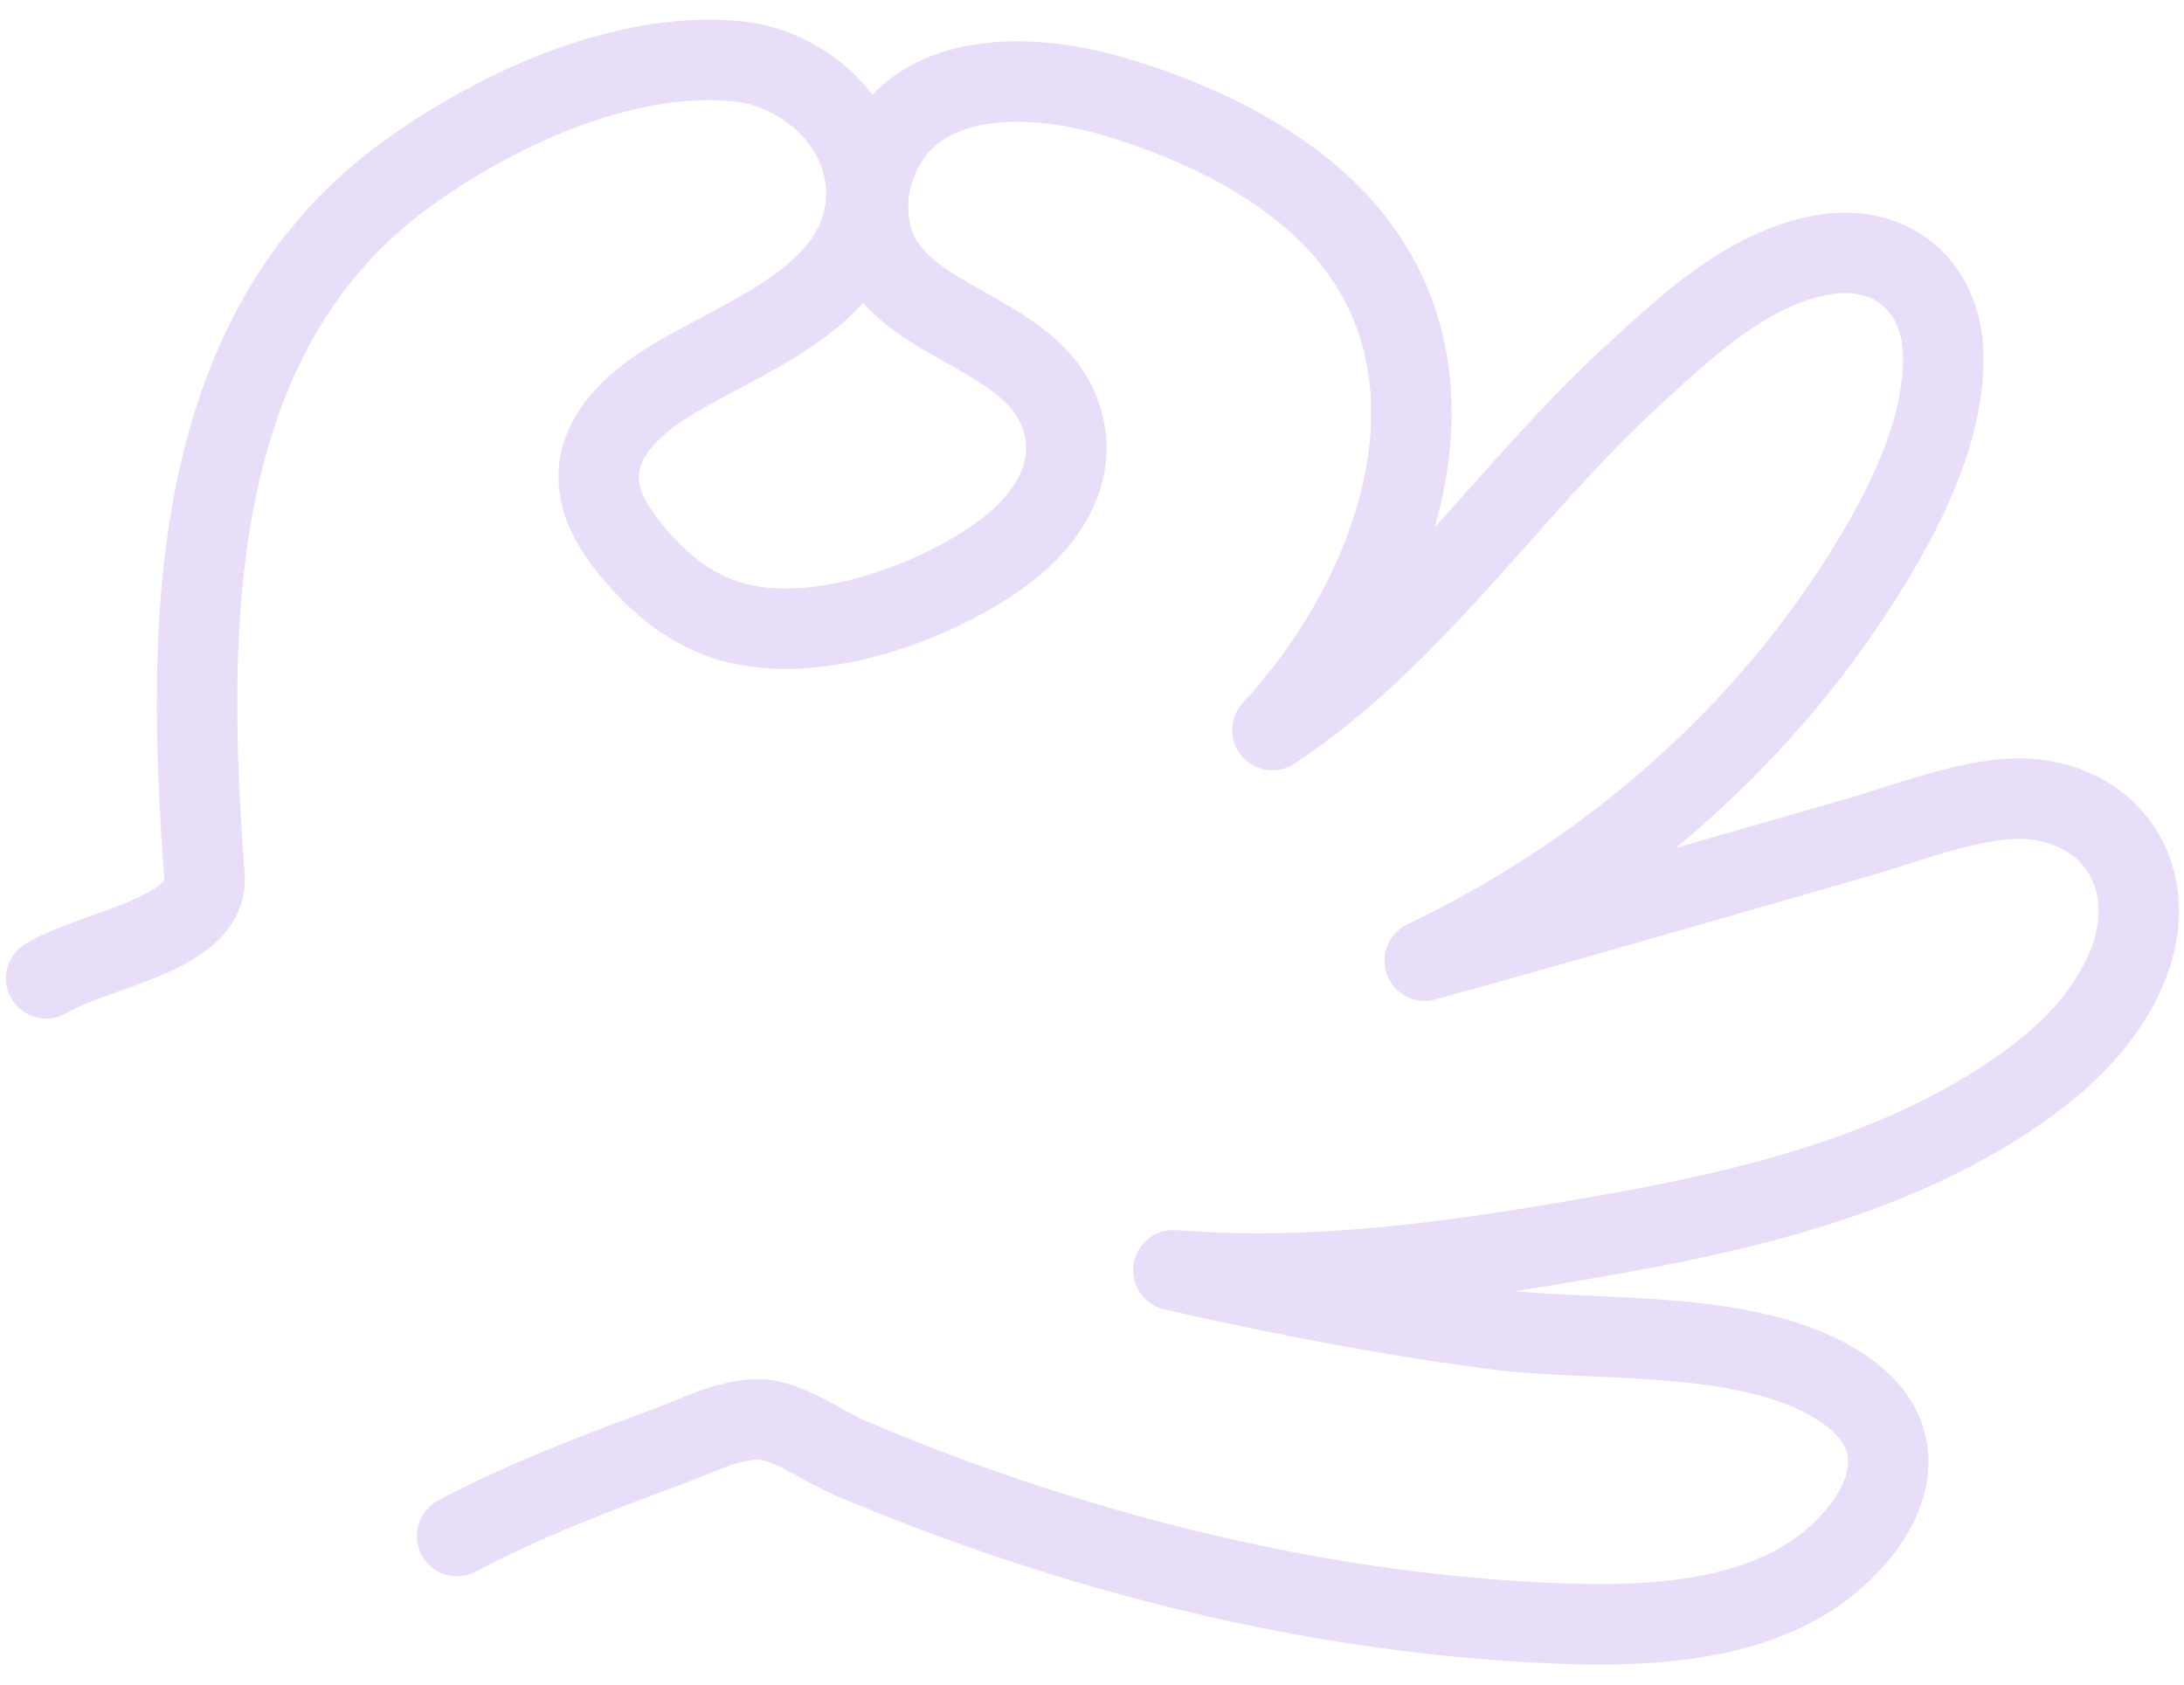 <svg xmlns="http://www.w3.org/2000/svg" width="105" height="81" viewBox="0 0 105 81" fill="none"><path d="M2.222 47.04C4.633 45.606 10.044 44.949 9.833 42.139C8.943 30.303 8.897 16.105 19.52 8.394C23.825 5.268 29.954 2.419 35.416 2.944C39.111 3.301 42.468 6.744 41.477 10.692C40.427 14.866 34.768 16.548 31.617 18.708C29.266 20.322 27.844 22.509 29.495 25.253C29.995 26.084 30.634 26.84 31.32 27.527C32.264 28.475 33.351 29.236 34.606 29.707C38.78 31.274 44.917 29.057 48.289 26.54C50.431 24.939 51.989 22.477 50.923 19.785C49.269 15.604 42.432 15.52 41.797 10.813C41.692 10.036 41.712 9.236 41.921 8.477C43.352 3.303 49.238 3.391 53.45 4.609C57.494 5.777 61.984 7.906 64.754 11.188C70.937 18.521 66.895 28.966 61.174 35.101C67.934 30.647 72.579 23.477 78.496 18.057C81.102 15.669 84.036 12.878 87.669 12.248C90.837 11.7 93.335 13.671 93.421 17.002C93.508 20.44 91.818 23.952 90.106 26.811C85 35.333 77.351 41.949 68.494 46.191C75.337 44.304 82.169 42.319 88.992 40.361C92.153 39.455 95.635 37.978 98.335 38.514C102.078 39.253 103.71 42.719 102.354 46.256C101.175 49.33 98.621 51.481 95.9 53.185C90.438 56.606 83.9 58.196 77.618 59.317C70.636 60.564 63.511 61.654 56.414 61.072C61.569 62.248 66.648 63.232 71.89 63.918C76.855 64.567 84.726 63.767 88.992 67.042C92.131 69.451 90.717 72.841 87.977 75.11C84.502 77.988 79.254 78.23 74.935 78.06C66.185 77.715 57.492 75.975 49.165 73.228C46.357 72.303 43.589 71.26 40.869 70.103C39.675 69.595 37.969 68.371 36.695 68.257C35.237 68.128 33.403 69.079 32.085 69.565C28.677 70.821 25.183 72.144 21.975 73.856" stroke="#7A3ED9" stroke-opacity="0.17" stroke-width="3.868" stroke-miterlimit="1.5" stroke-linecap="round" stroke-linejoin="round"></path></svg>